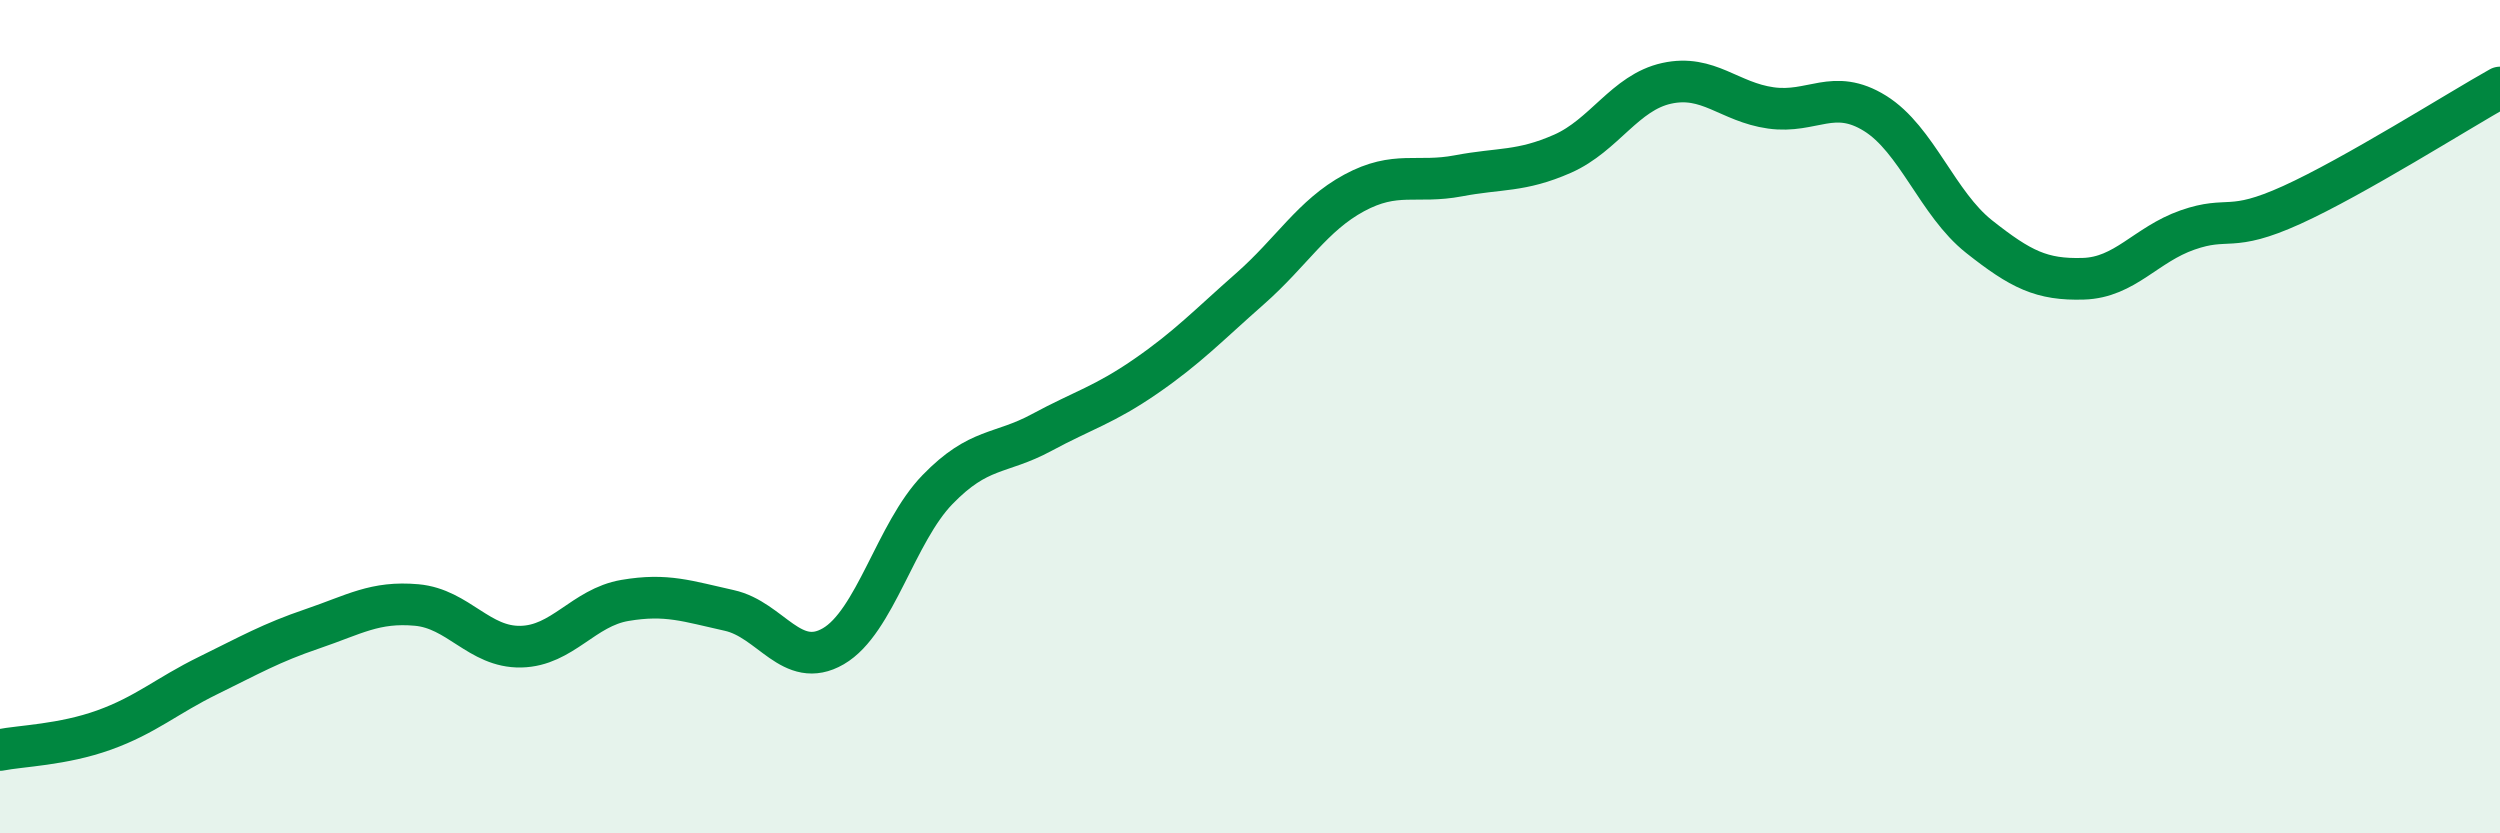 
    <svg width="60" height="20" viewBox="0 0 60 20" xmlns="http://www.w3.org/2000/svg">
      <path
        d="M 0,18 C 0.5,17.9 1.5,17.88 2.5,17.52 C 3.5,17.16 4,16.7 5,16.21 C 6,15.72 6.5,15.43 7.5,15.09 C 8.5,14.75 9,14.43 10,14.52 C 11,14.61 11.5,15.54 12.5,15.52 C 13.5,15.5 14,14.58 15,14.41 C 16,14.24 16.5,14.43 17.5,14.65 C 18.5,14.87 19,16.09 20,15.51 C 21,14.93 21.5,12.78 22.5,11.75 C 23.5,10.72 24,10.92 25,10.38 C 26,9.84 26.5,9.72 27.5,9.03 C 28.5,8.34 29,7.81 30,6.93 C 31,6.05 31.5,5.17 32.5,4.63 C 33.5,4.09 34,4.41 35,4.22 C 36,4.03 36.5,4.13 37.5,3.69 C 38.5,3.25 39,2.22 40,2 C 41,1.78 41.5,2.45 42.5,2.59 C 43.5,2.73 44,2.1 45,2.72 C 46,3.34 46.5,4.89 47.5,5.68 C 48.5,6.47 49,6.72 50,6.69 C 51,6.66 51.5,5.87 52.5,5.52 C 53.5,5.17 53.5,5.6 55,4.92 C 56.5,4.24 59,2.66 60,2.1L60 20L0 20Z"
        fill="#008740"
        opacity="0.1"
        stroke-linecap="round"
        stroke-linejoin="round"
      />
      <path
        d="M 0,18 C 0.5,17.9 1.5,17.88 2.5,17.52 C 3.5,17.16 4,16.7 5,16.21 C 6,15.72 6.5,15.43 7.5,15.09 C 8.5,14.75 9,14.43 10,14.52 C 11,14.61 11.5,15.54 12.5,15.52 C 13.5,15.5 14,14.58 15,14.41 C 16,14.24 16.5,14.43 17.5,14.65 C 18.5,14.87 19,16.09 20,15.51 C 21,14.93 21.5,12.78 22.5,11.75 C 23.5,10.72 24,10.92 25,10.38 C 26,9.84 26.5,9.72 27.5,9.03 C 28.5,8.34 29,7.81 30,6.93 C 31,6.05 31.5,5.17 32.5,4.63 C 33.5,4.09 34,4.41 35,4.22 C 36,4.03 36.5,4.13 37.5,3.69 C 38.5,3.25 39,2.22 40,2 C 41,1.78 41.5,2.45 42.5,2.59 C 43.5,2.73 44,2.1 45,2.72 C 46,3.34 46.5,4.89 47.5,5.68 C 48.5,6.47 49,6.72 50,6.69 C 51,6.66 51.5,5.87 52.5,5.52 C 53.5,5.17 53.5,5.6 55,4.92 C 56.5,4.24 59,2.66 60,2.1"
        stroke="#008740"
        stroke-width="1"
        fill="none"
        stroke-linecap="round"
        stroke-linejoin="round"
      />
    </svg>
  